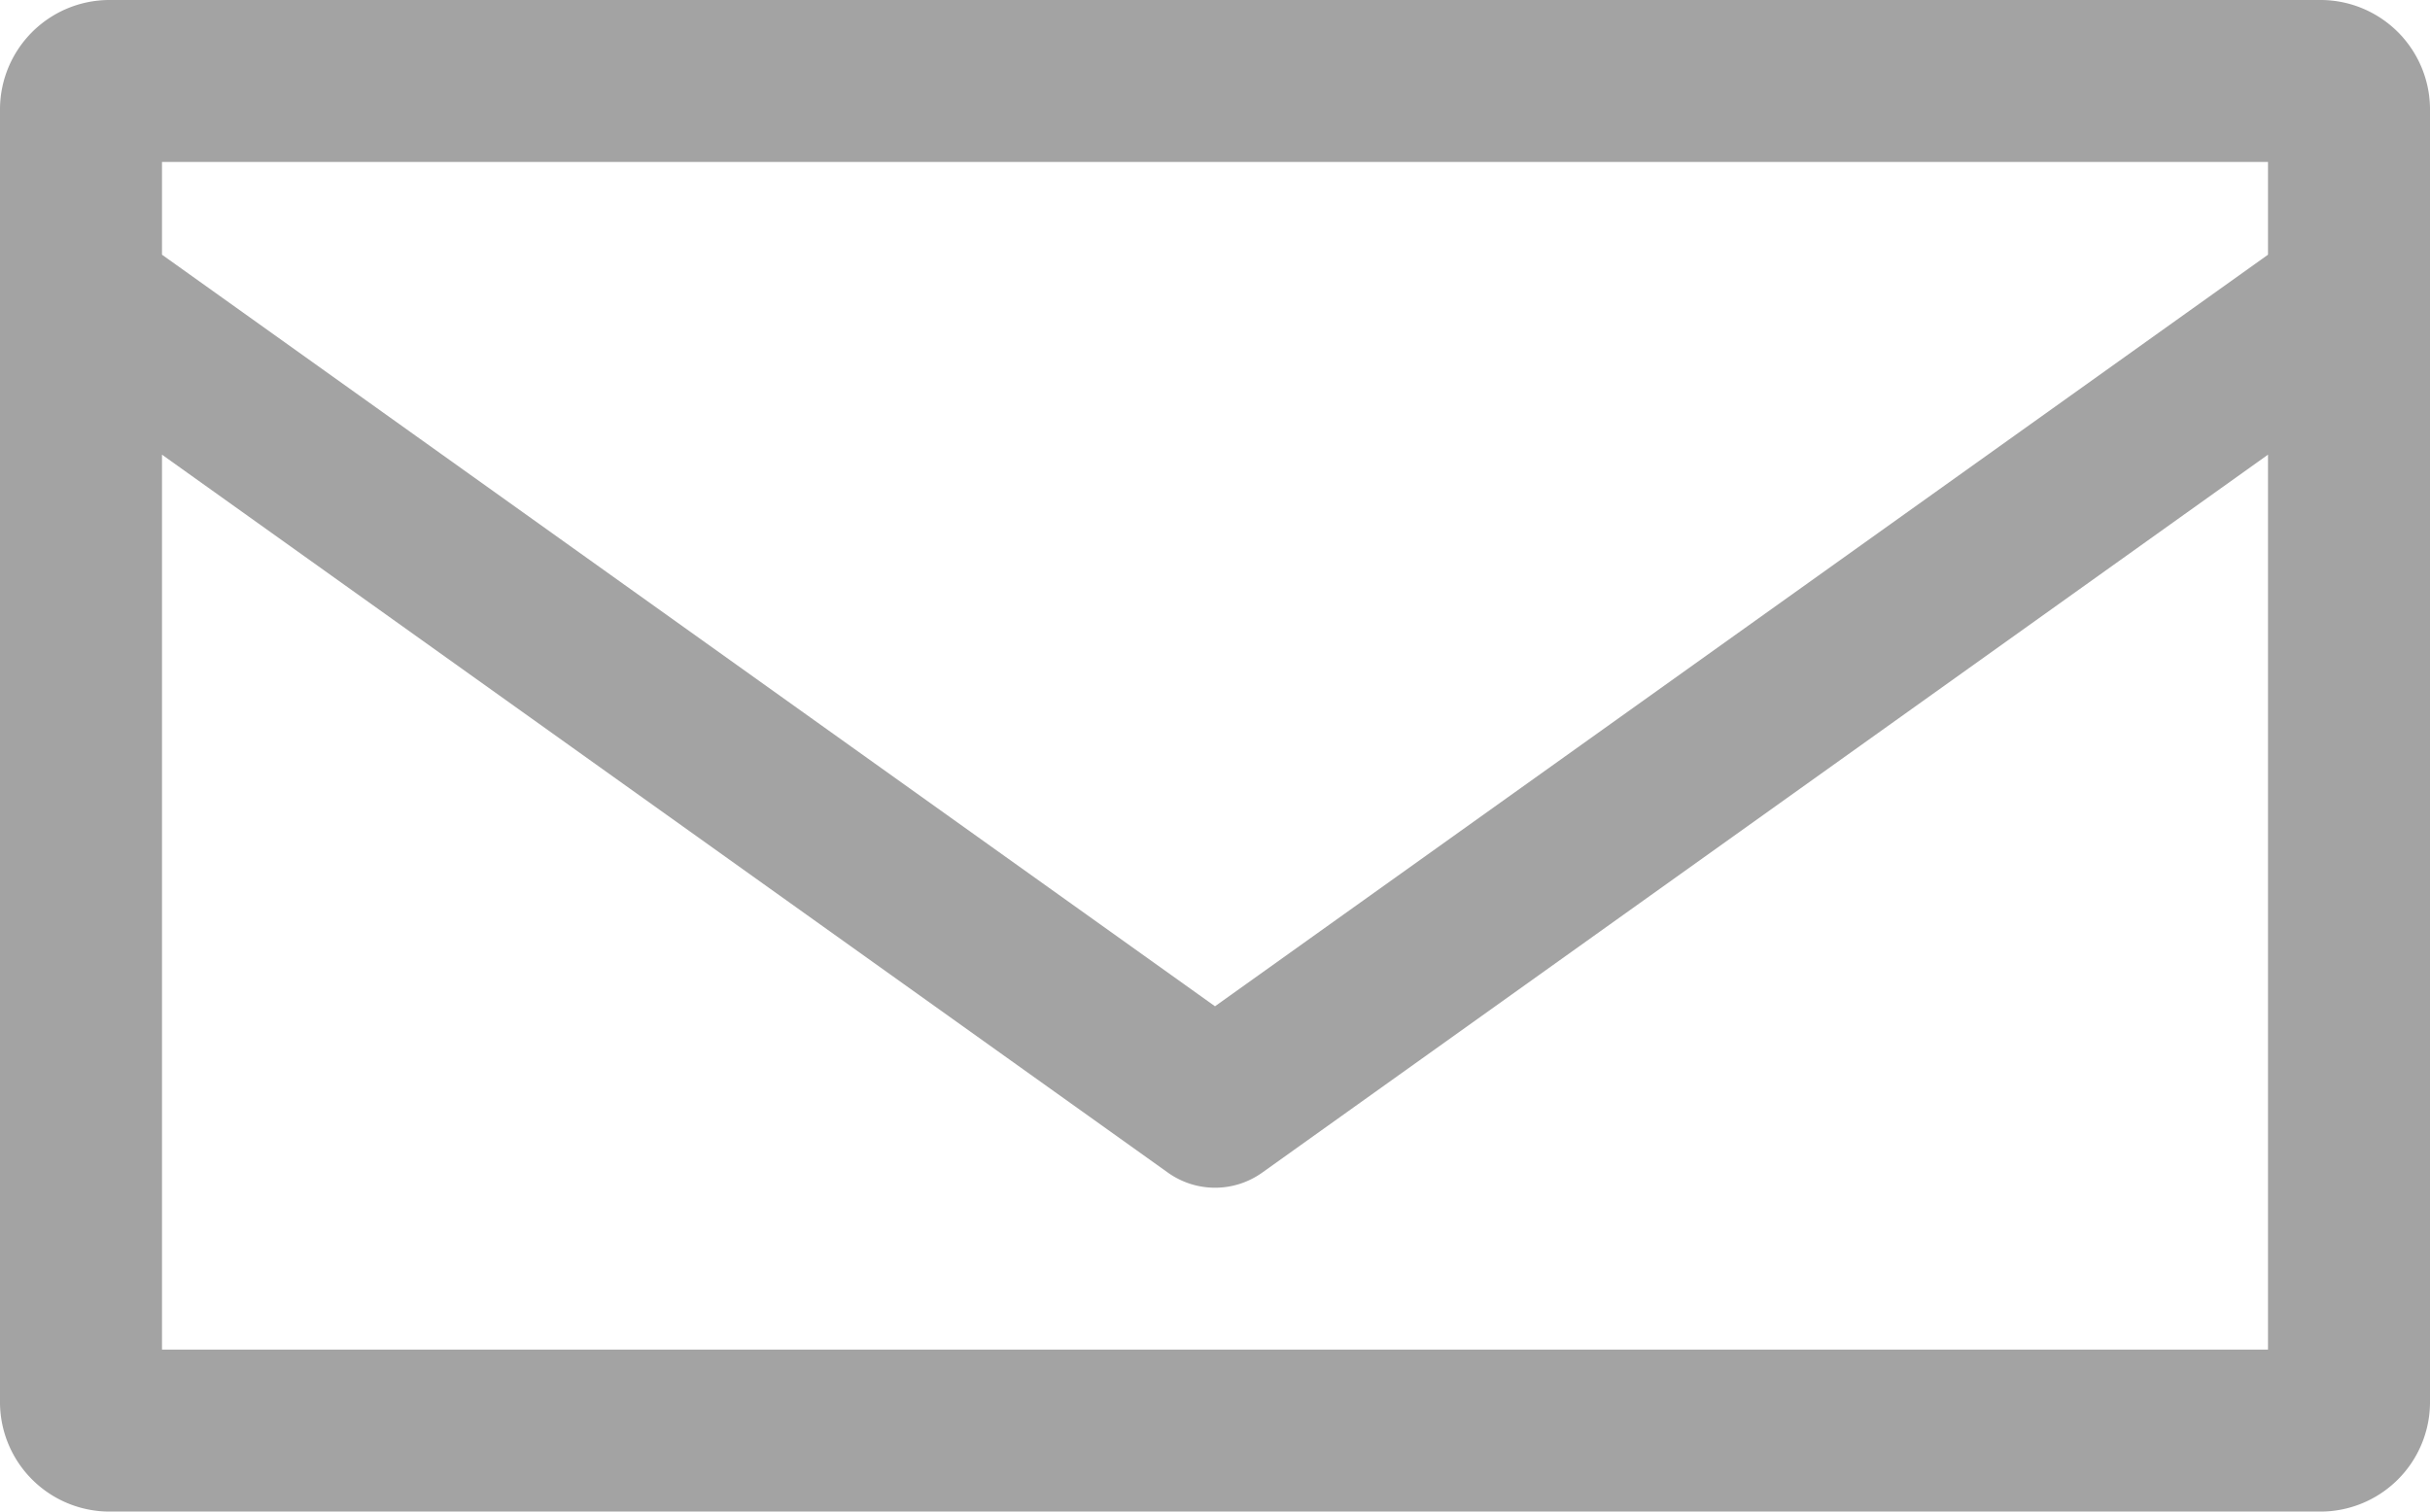 <svg xmlns="http://www.w3.org/2000/svg" width="22.5" height="14" viewBox="0 0 22.5 14">
  <path id="np_email_1757399_000000" d="M6,22a1.015,1.015,0,0,0-1,1V35a1.015,1.015,0,0,0,1,1H26.5a1.015,1.015,0,0,0,1-1V23a1.015,1.015,0,0,0-1-1Zm.5,1.5H26v.859L16.25,31.32,6.5,24.359Zm0,2.711,9.313,6.649a.751.751,0,0,0,.875,0L26,26.211V34.5H6.5Z" transform="translate(-5 -22)" opacity="0.363"/>
</svg>
